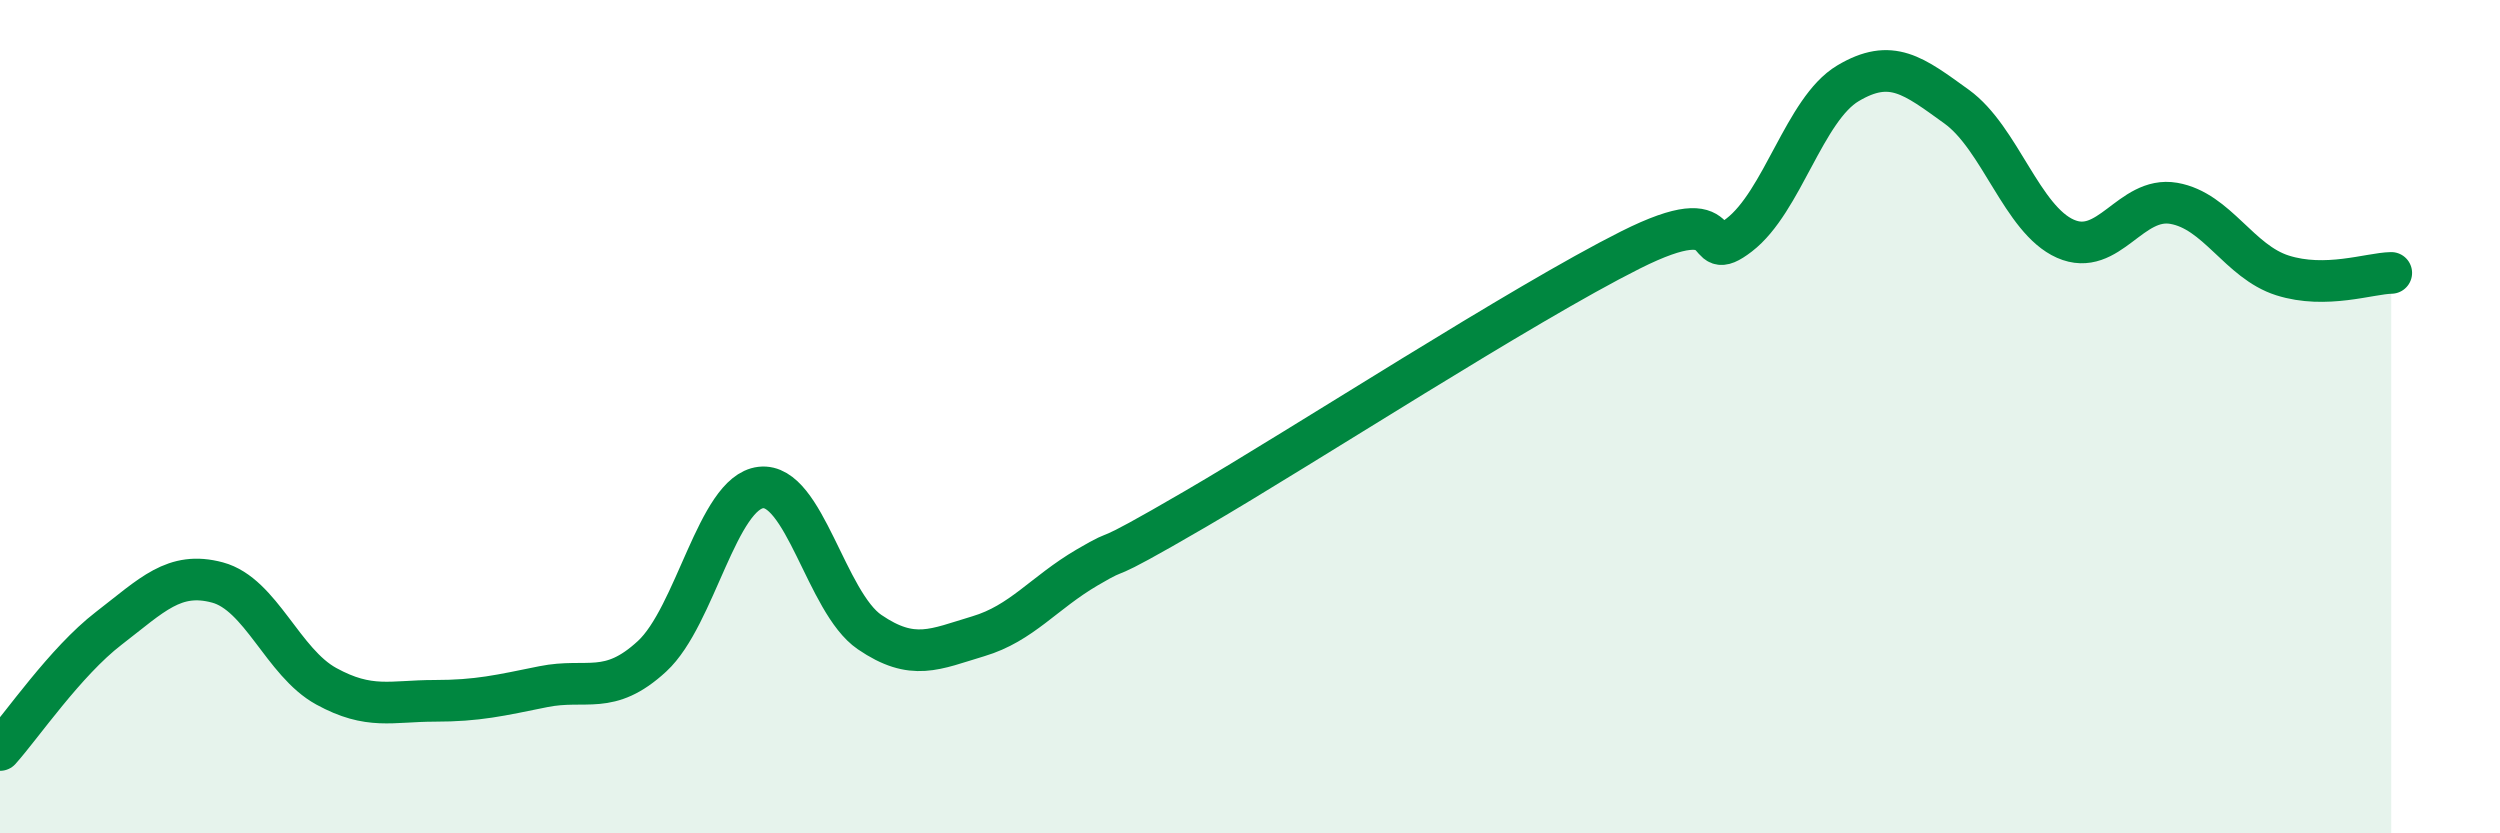 
    <svg width="60" height="20" viewBox="0 0 60 20" xmlns="http://www.w3.org/2000/svg">
      <path
        d="M 0,18 C 0.52,17.42 1.57,15.88 2.61,15.08 C 3.65,14.28 4.18,13.7 5.22,13.98 C 6.26,14.26 6.79,15.9 7.83,16.47 C 8.87,17.04 9.39,16.82 10.43,16.82 C 11.47,16.82 12,16.69 13.04,16.48 C 14.08,16.27 14.61,16.71 15.65,15.75 C 16.69,14.79 17.22,11.82 18.26,11.7 C 19.3,11.58 19.83,14.46 20.87,15.17 C 21.91,15.88 22.44,15.58 23.48,15.27 C 24.52,14.96 25.05,14.23 26.09,13.62 C 27.13,13.01 26.09,13.73 28.7,12.21 C 31.31,10.69 36.52,7.31 39.13,6 C 41.74,4.69 40.7,6.44 41.74,5.64 C 42.78,4.84 43.31,2.62 44.35,2 C 45.39,1.38 45.92,1.81 46.96,2.56 C 48,3.31 48.53,5.27 49.57,5.73 C 50.61,6.19 51.13,4.7 52.17,4.88 C 53.21,5.06 53.74,6.28 54.78,6.61 C 55.82,6.94 56.87,6.56 57.39,6.55L57.39 20L0 20Z"
        fill="#008740"
        opacity="0.1"
        stroke-linecap="round"
        stroke-linejoin="round"
      />
      <path
        d="M 0,18 C 0.52,17.42 1.57,15.88 2.61,15.08 C 3.65,14.28 4.18,13.7 5.22,13.98 C 6.26,14.26 6.79,15.9 7.83,16.47 C 8.87,17.04 9.39,16.82 10.43,16.82 C 11.47,16.82 12,16.69 13.04,16.48 C 14.08,16.27 14.61,16.71 15.65,15.75 C 16.69,14.79 17.22,11.82 18.26,11.7 C 19.3,11.58 19.83,14.46 20.87,15.17 C 21.91,15.88 22.44,15.58 23.48,15.27 C 24.52,14.96 25.05,14.23 26.09,13.62 C 27.13,13.01 26.09,13.73 28.7,12.21 C 31.31,10.69 36.52,7.31 39.13,6 C 41.74,4.69 40.7,6.44 41.74,5.64 C 42.78,4.84 43.31,2.62 44.35,2 C 45.39,1.38 45.92,1.81 46.96,2.56 C 48,3.31 48.53,5.27 49.57,5.73 C 50.61,6.19 51.13,4.7 52.17,4.88 C 53.21,5.06 53.74,6.28 54.78,6.61 C 55.82,6.94 56.87,6.56 57.39,6.55"
        stroke="#008740"
        stroke-width="1"
        fill="none"
        stroke-linecap="round"
        stroke-linejoin="round"
      />
    </svg>
  